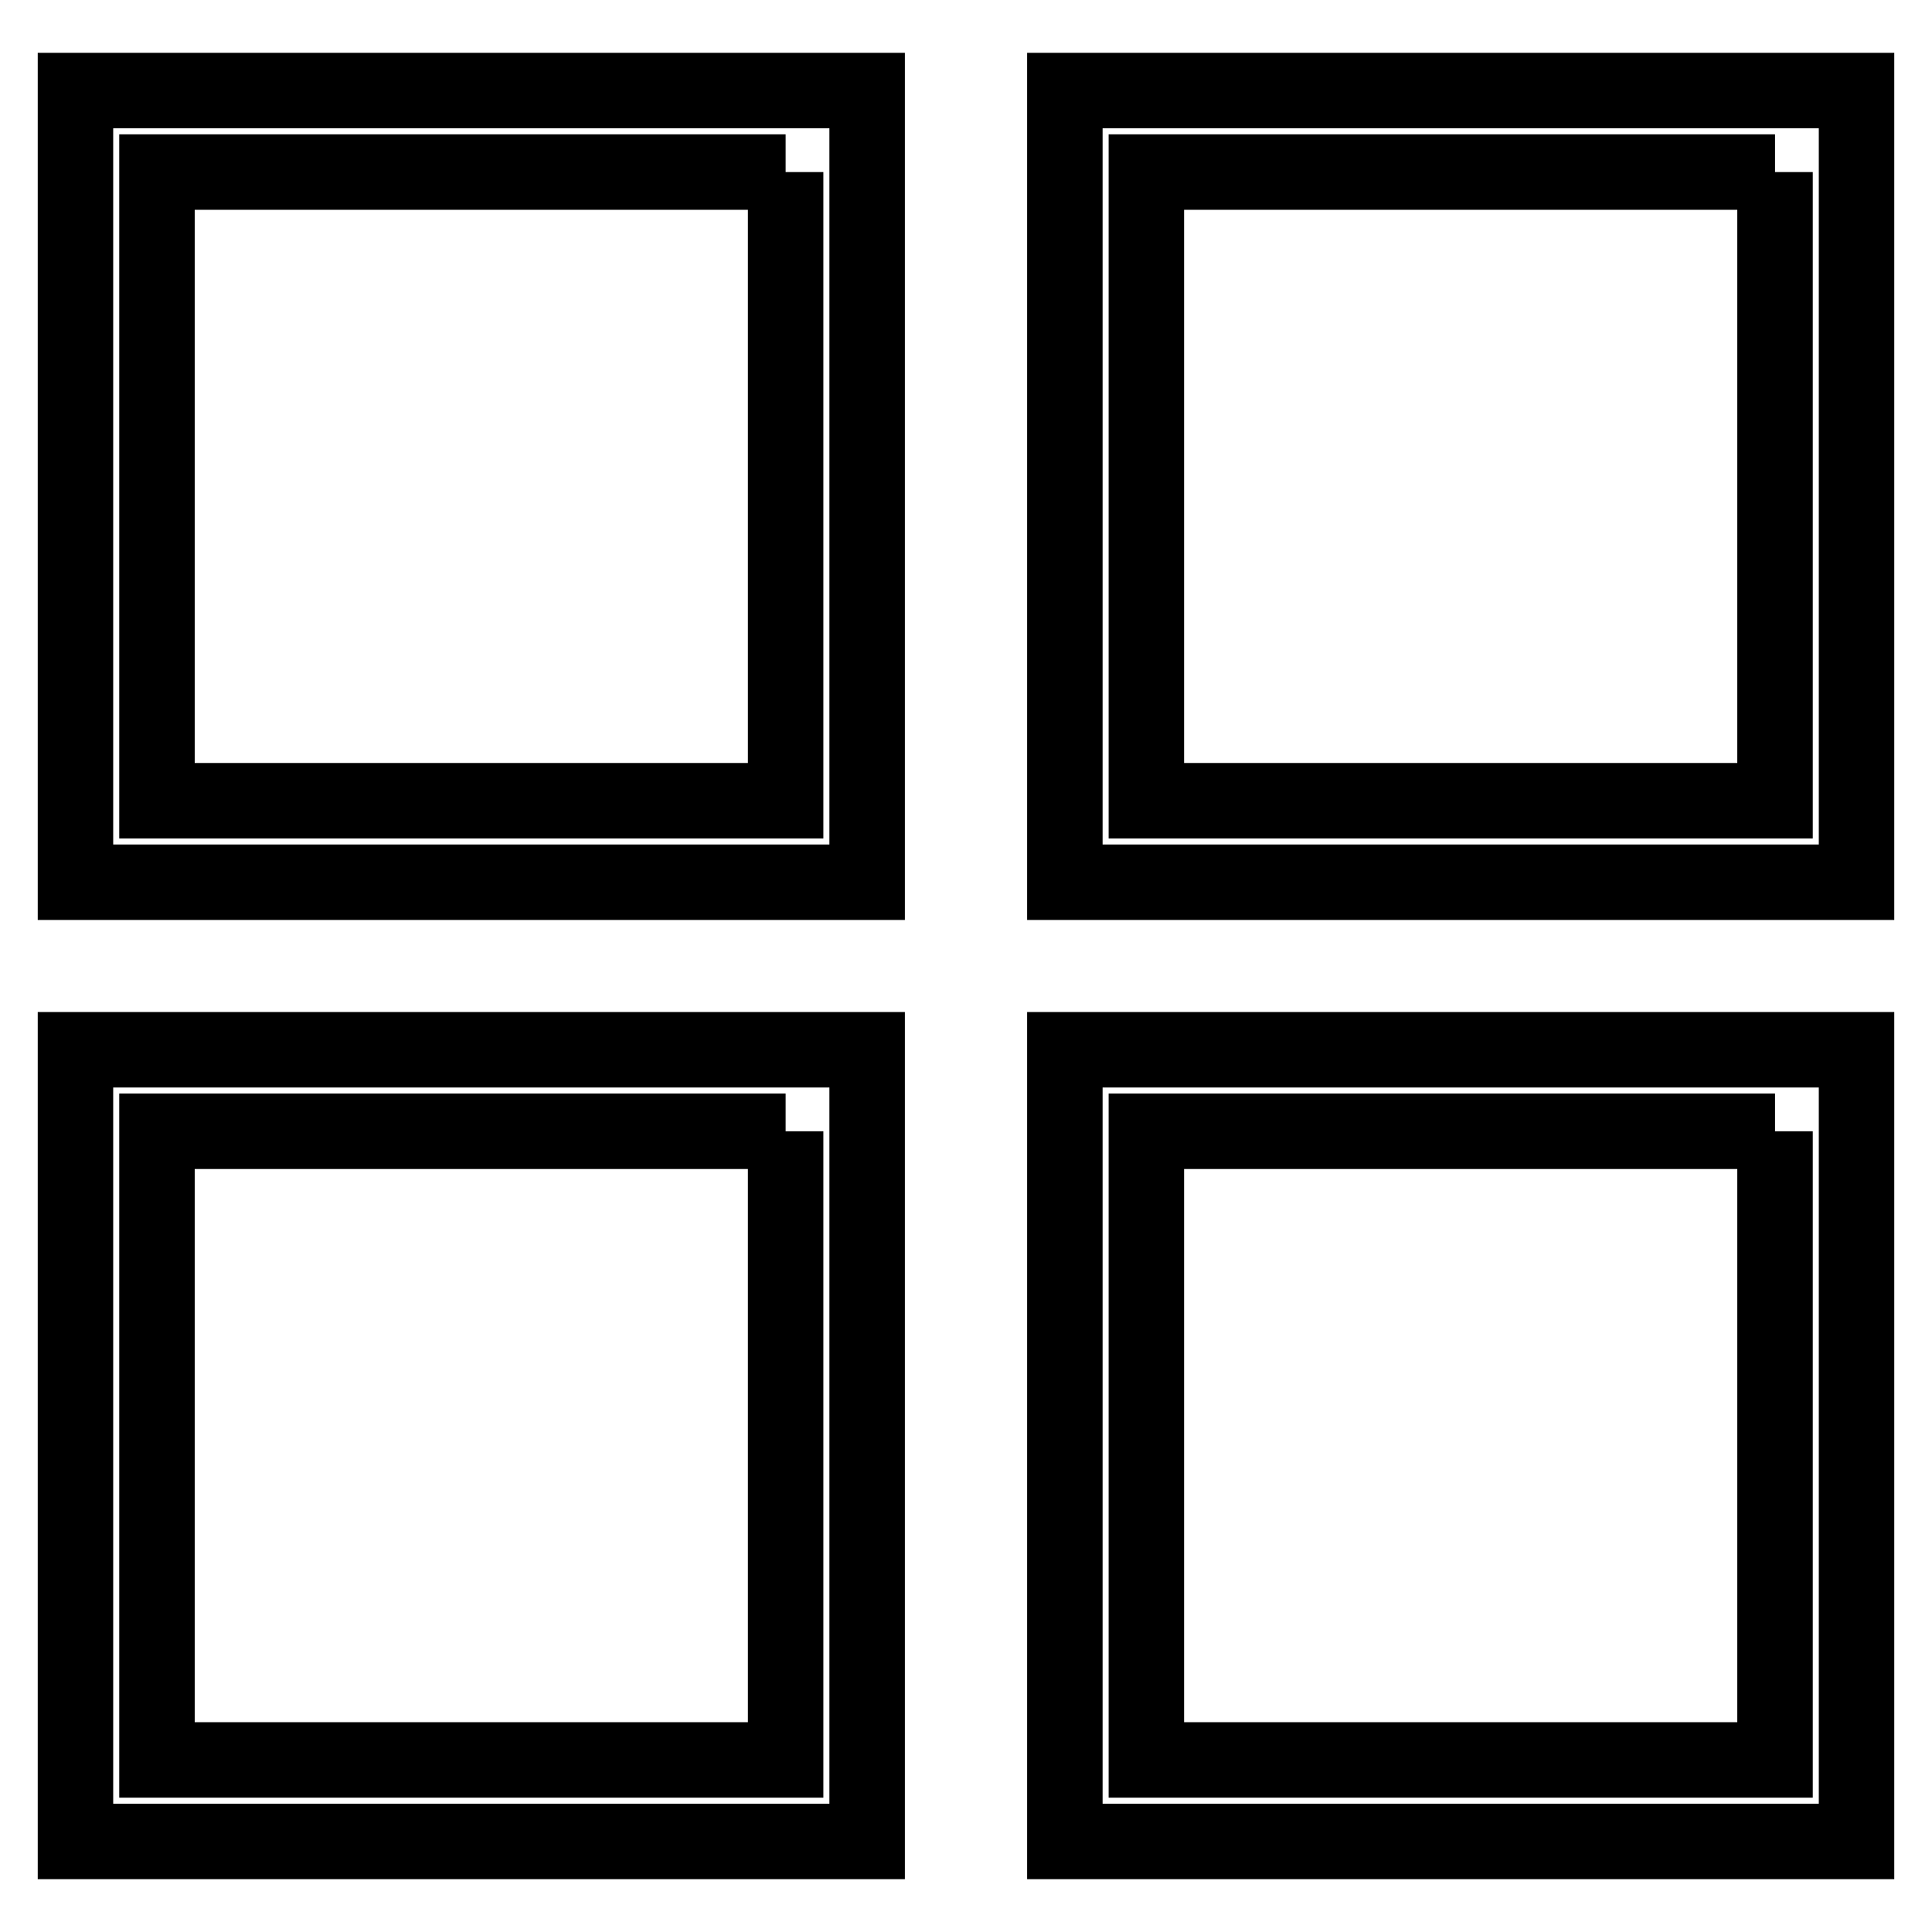 <?xml version="1.0" encoding="utf-8"?>
<!-- Svg Vector Icons : http://www.onlinewebfonts.com/icon -->
<!DOCTYPE svg PUBLIC "-//W3C//DTD SVG 1.1//EN" "http://www.w3.org/Graphics/SVG/1.1/DTD/svg11.dtd">
<svg version="1.1" xmlns="http://www.w3.org/2000/svg" xmlns:xlink="http://www.w3.org/1999/xlink" x="0px" y="0px" viewBox="0 0 256 256" enable-background="new 0 0 256 256" xml:space="preserve">
<g> <path stroke-width="10" fill-opacity="0" stroke="#000000"  d="M104.1,22.8v83.3H20.8V22.8H104.1 M114.9,12H10v104.9h104.9V12z M235.2,22.8v83.3h-83.3V22.8H235.2 M246,12 H141.1v104.9H246V12z M104.1,149.9v83.3H20.8v-83.3H104.1 M114.9,139.1H10V244h104.9V139.1z M235.2,149.9v83.3h-83.3v-83.3H235.2  M246,139.1H141.1V244H246V139.1z"/></g>
</svg>